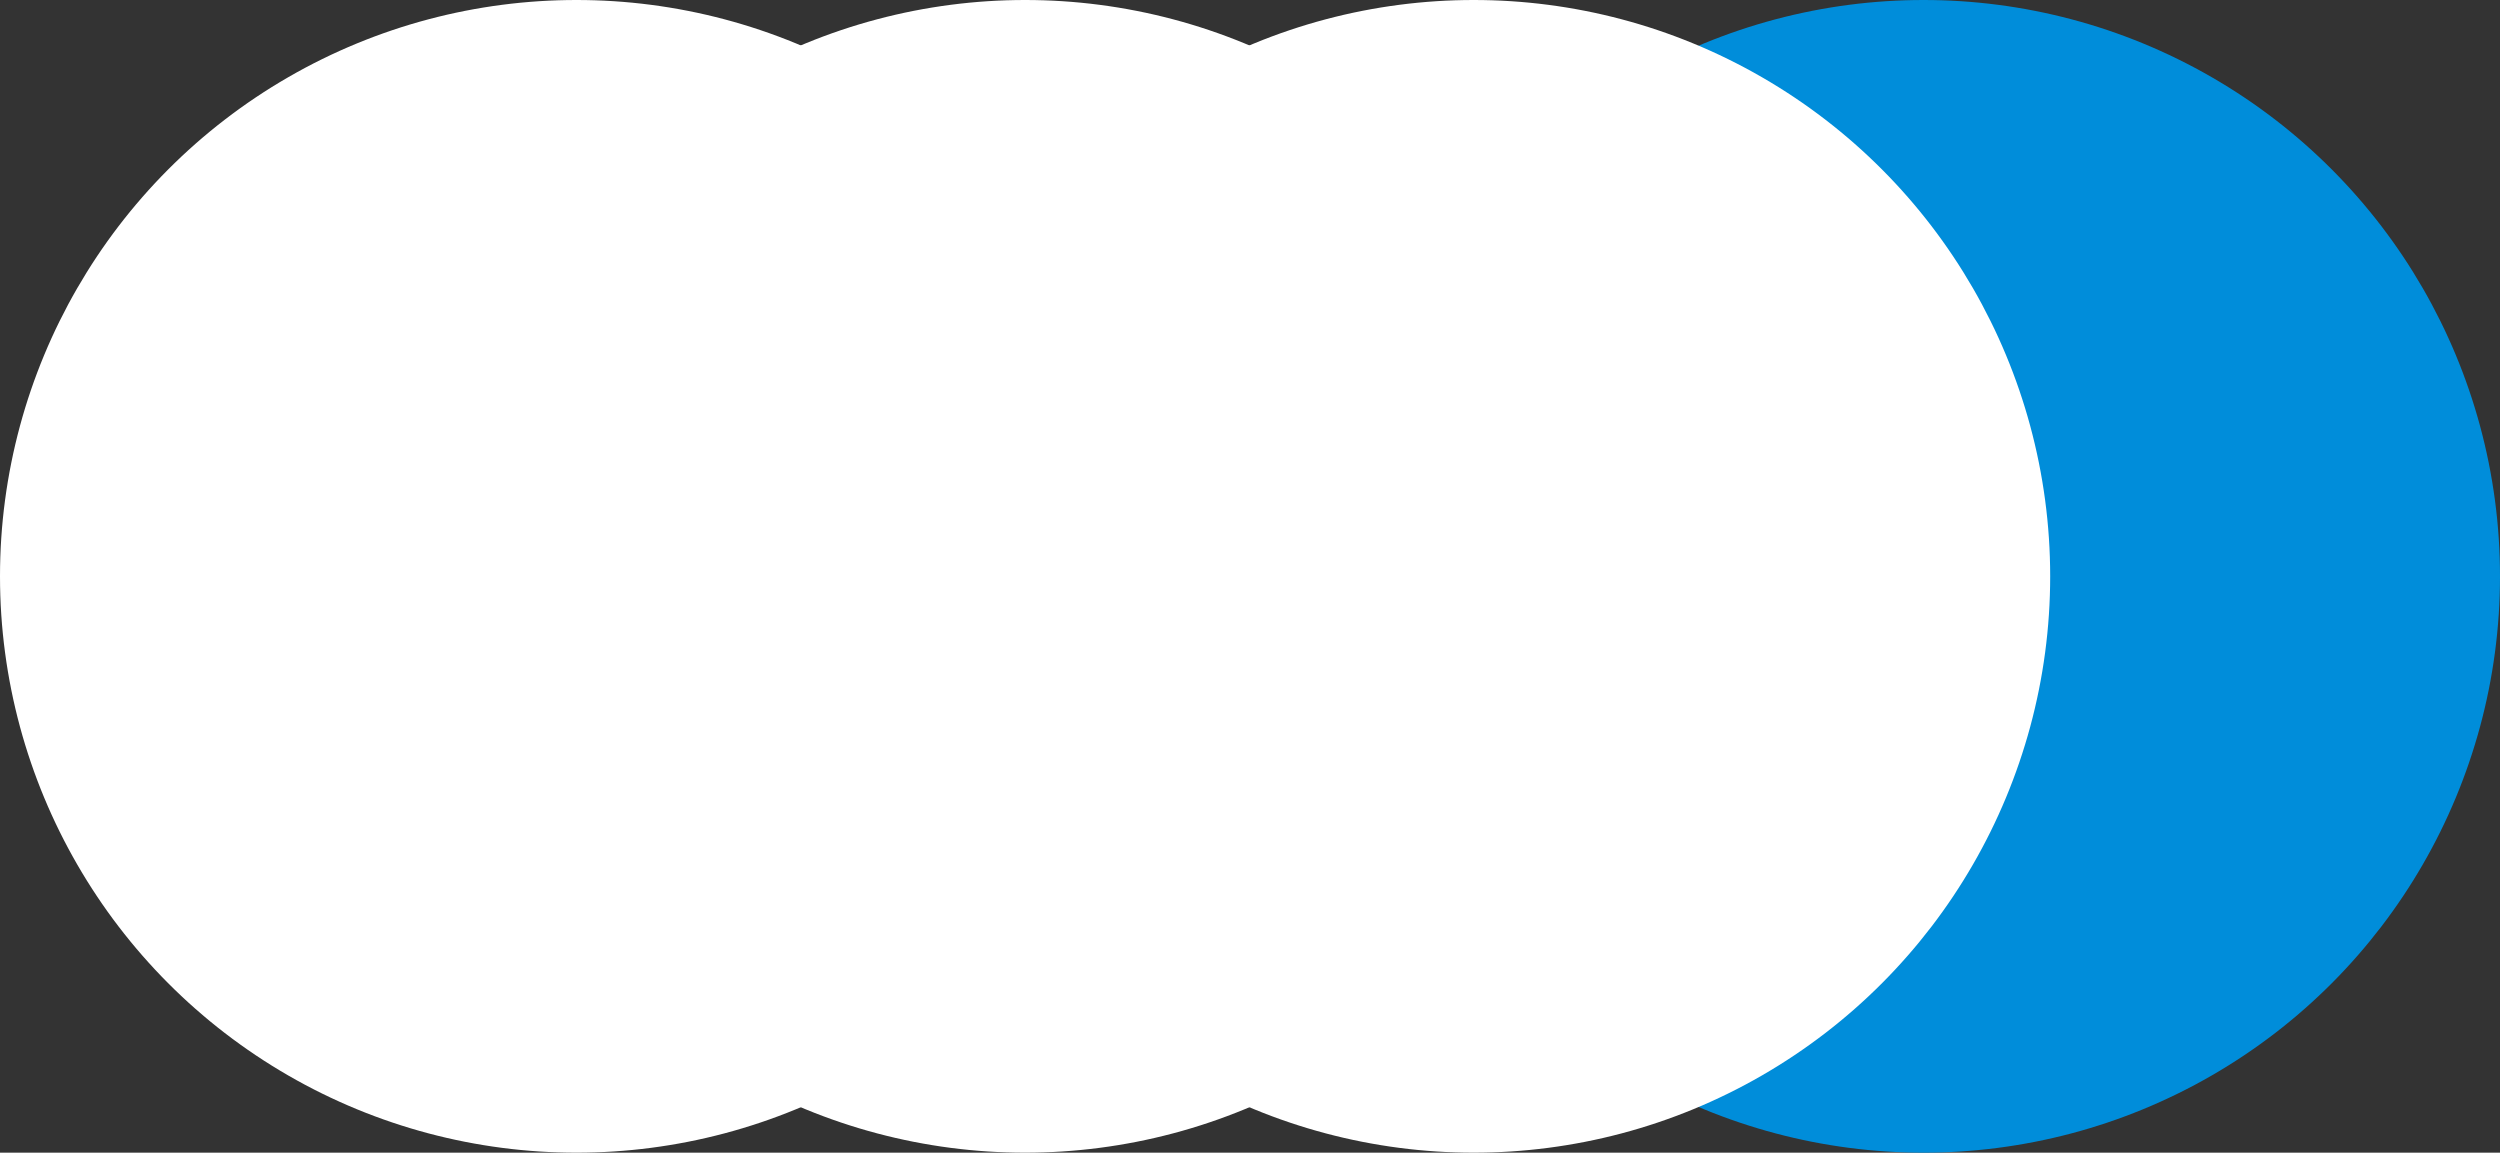 <?xml version="1.0" encoding="UTF-8"?>
<svg xmlns="http://www.w3.org/2000/svg" version="1.1" viewBox="0 0 2633 1214">
  <rect x="0" y="0" width="2633" height="1214" fill="#333333" stroke="none"/>
  <defs>
    <style>
      .cls-1 {
        fill: #008dda;
      }

      .cls-2 {
        fill: #fff;
      }
    </style>
  </defs>
  <!-- Generator: Adobe Illustrator 28.7.7, SVG Export Plug-In . SVG Version: 1.2.0 Build 194)  -->
  <g>
    <g id="_レイヤー_1" data-name="レイヤー_1">
      <g>
        <ellipse class="cls-2" cx="1079.62" cy="607" rx="607.14" ry="607"/>
        <ellipse class="cls-2" cx="607.14" cy="607" rx="607.14" ry="607"/>
        <ellipse class="cls-1" cx="2025.86" cy="607" rx="607.14" ry="607"/>
        <ellipse class="cls-2" cx="1552.11" cy="607" rx="607.14" ry="607"/>
      </g>
    </g>
  </g>
</svg>